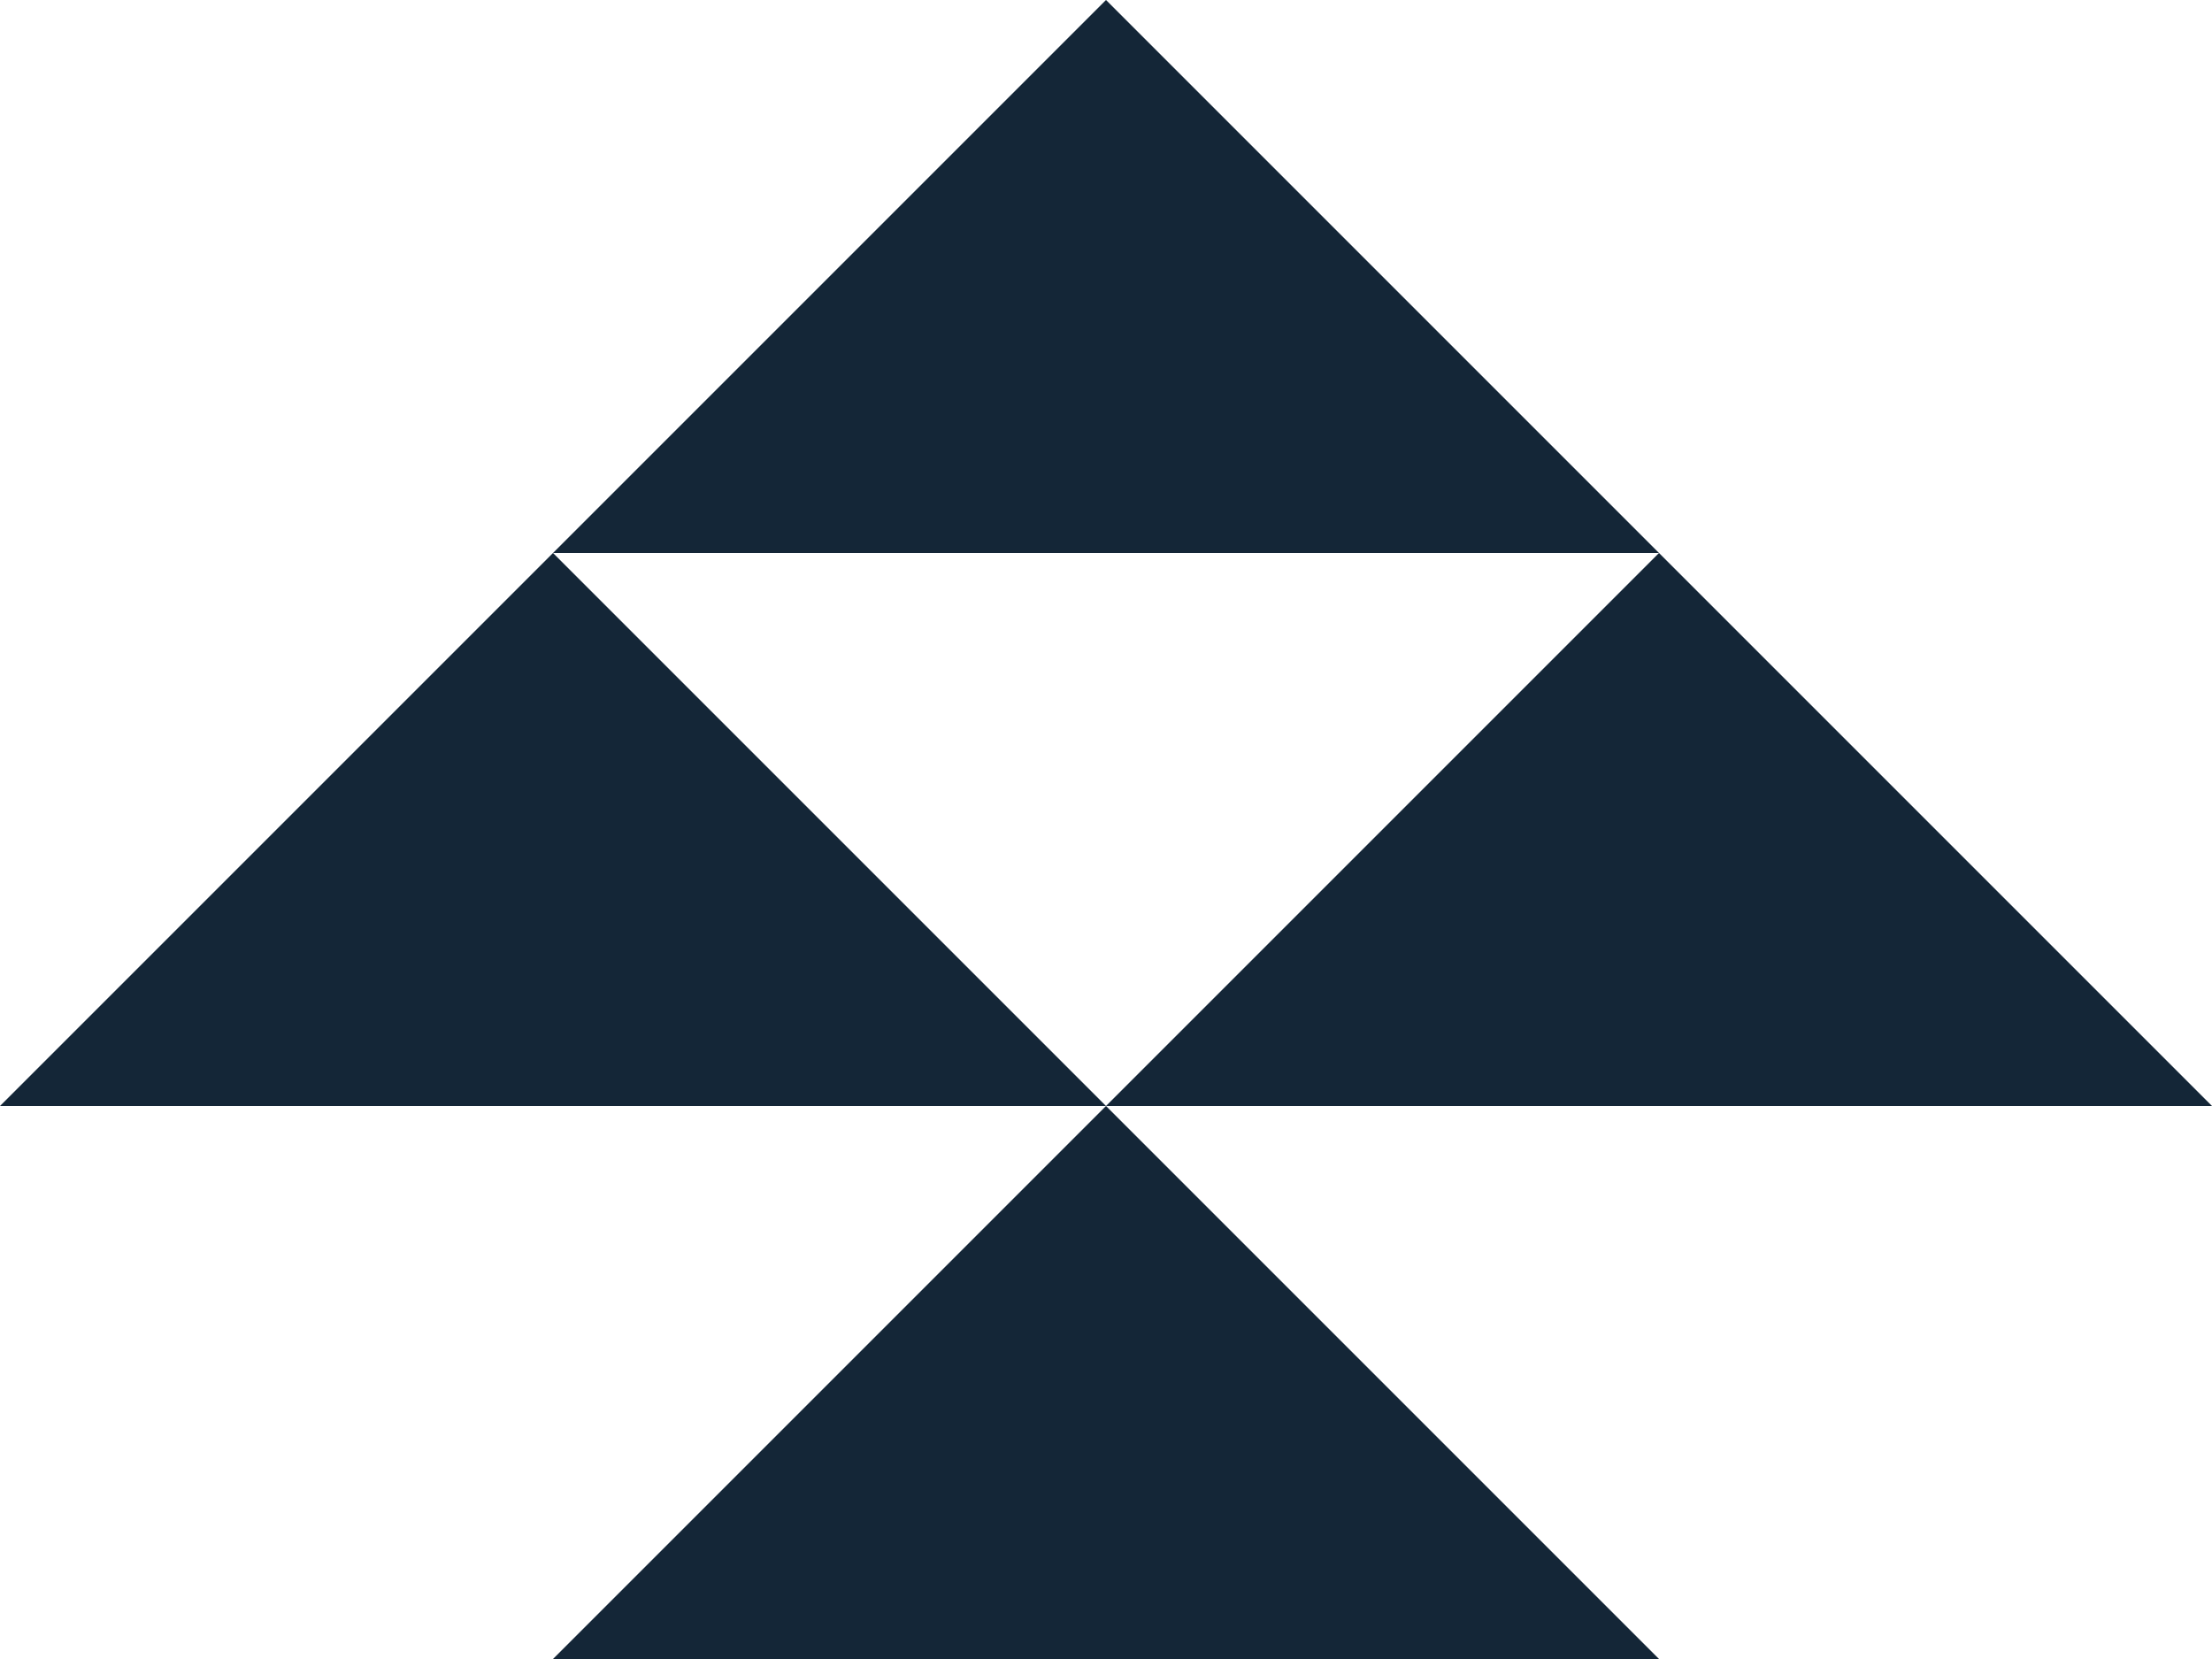 <svg xmlns="http://www.w3.org/2000/svg" width="60" height="45" viewBox="0 0 60 45"><g transform="translate(-904.516 -1602.466)"><g transform="translate(904.516 1602.466)"><path d="M945.327,1617.466l-15-15-15,15Z" transform="translate(-900.327 -1602.466)" fill="#142637"/><path d="M945.327,1639.087l-15-15-15,15Z" transform="translate(-900.327 -1594.087)" fill="#142637"/><path d="M956.137,1628.277l-15-15-15,15Z" transform="translate(-896.137 -1598.277)" fill="#142637"/><path d="M934.516,1628.277l-15-15-15,15Z" transform="translate(-904.516 -1598.277)" fill="#142637"/></g></g></svg>